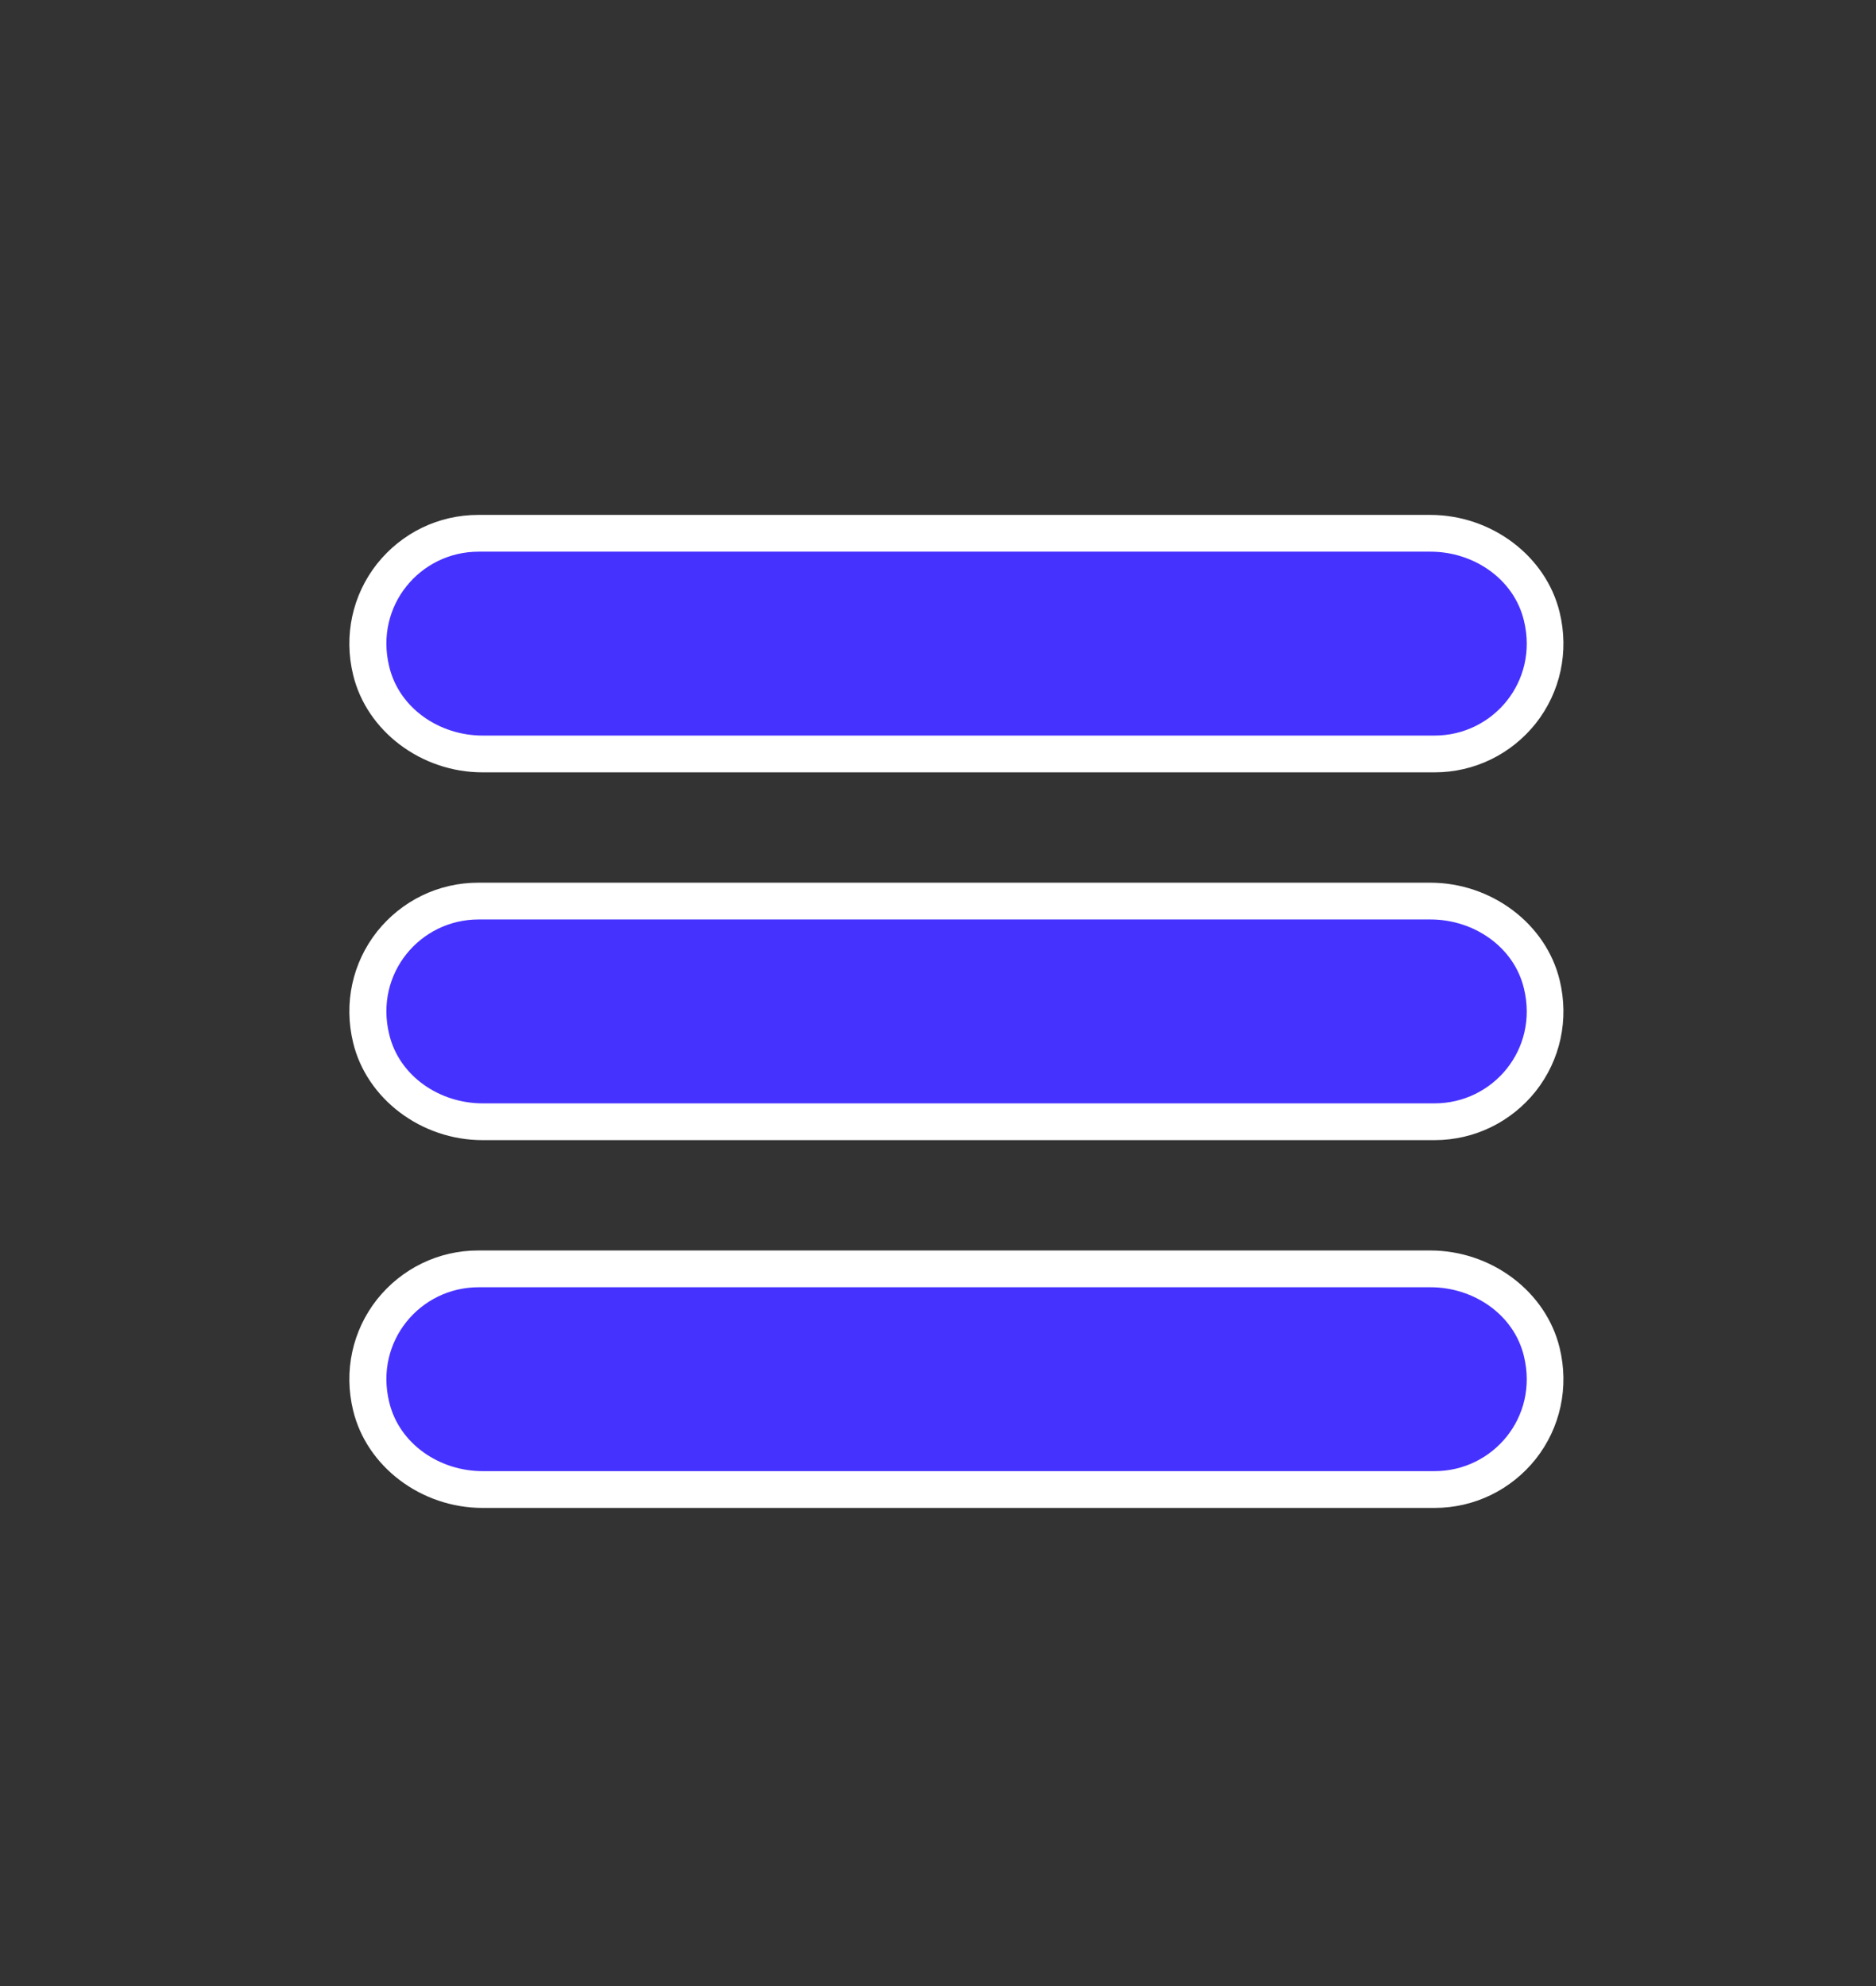 <?xml version="1.0" encoding="UTF-8"?>
<svg xmlns="http://www.w3.org/2000/svg" width="51" height="54" viewBox="0 0 51 54">
  <rect x="0" y="0" width="51" height="54" fill="#333333" stroke="none"/>
  <g id="BKGR"/>
  <g id="Layer_6" data-name="Layer 6"/>
  <g id="flatten_icons">
    <path d="M38.88,14H13c-1.08,0-2.08,.49-2.75,1.33-.67,.85-.91,1.95-.65,3.02,.37,1.53,1.85,2.65,3.52,2.65h25.88c1.08,0,2.08-.49,2.75-1.33,.67-.85,.91-1.95,.65-3.02-.37-1.53-1.85-2.65-3.52-2.65h0Z" style="fill: #fff;"/>
    <path d="M38.88,24H13c-1.08,0-2.08,.49-2.75,1.33-.67,.85-.91,1.95-.65,3.02,.37,1.53,1.85,2.65,3.52,2.65h25.88c1.08,0,2.08-.49,2.75-1.33,.67-.85,.91-1.95,.65-3.02-.37-1.53-1.85-2.65-3.52-2.65h0Z" style="fill: #fff;"/>
    <path d="M38.88,34H13c-1.08,0-2.08,.49-2.75,1.33-.67,.85-.91,1.95-.65,3.02,.37,1.53,1.85,2.65,3.52,2.65h25.88c1.08,0,2.08-.49,2.75-1.33,.67-.85,.91-1.95,.65-3.02-.37-1.53-1.85-2.65-3.52-2.65h0Z" style="fill: #fff;"/>
    <path d="M39,20H13.12c-1.17,0-2.27-.74-2.54-1.88-.4-1.65,.84-3.12,2.43-3.12h25.88c1.17,0,2.27,.74,2.54,1.88,.4,1.65-.84,3.12-2.43,3.12Z" style="fill: #4632ff;"/>
    <path d="M39,30H13.12c-1.17,0-2.27-.74-2.54-1.88-.4-1.65,.84-3.12,2.43-3.12h25.88c1.17,0,2.27,.74,2.54,1.88,.4,1.65-.84,3.12-2.43,3.12Z" style="fill: #4632ff;"/>
    <path d="M39,40H13.12c-1.17,0-2.27-.74-2.54-1.88-.4-1.65,.84-3.12,2.43-3.12h25.88c1.17,0,2.27,.74,2.54,1.88,.4,1.65-.84,3.12-2.43,3.12Z" style="fill: #4632ff;"/>
  </g>
  <g id="texts"/>
</svg>